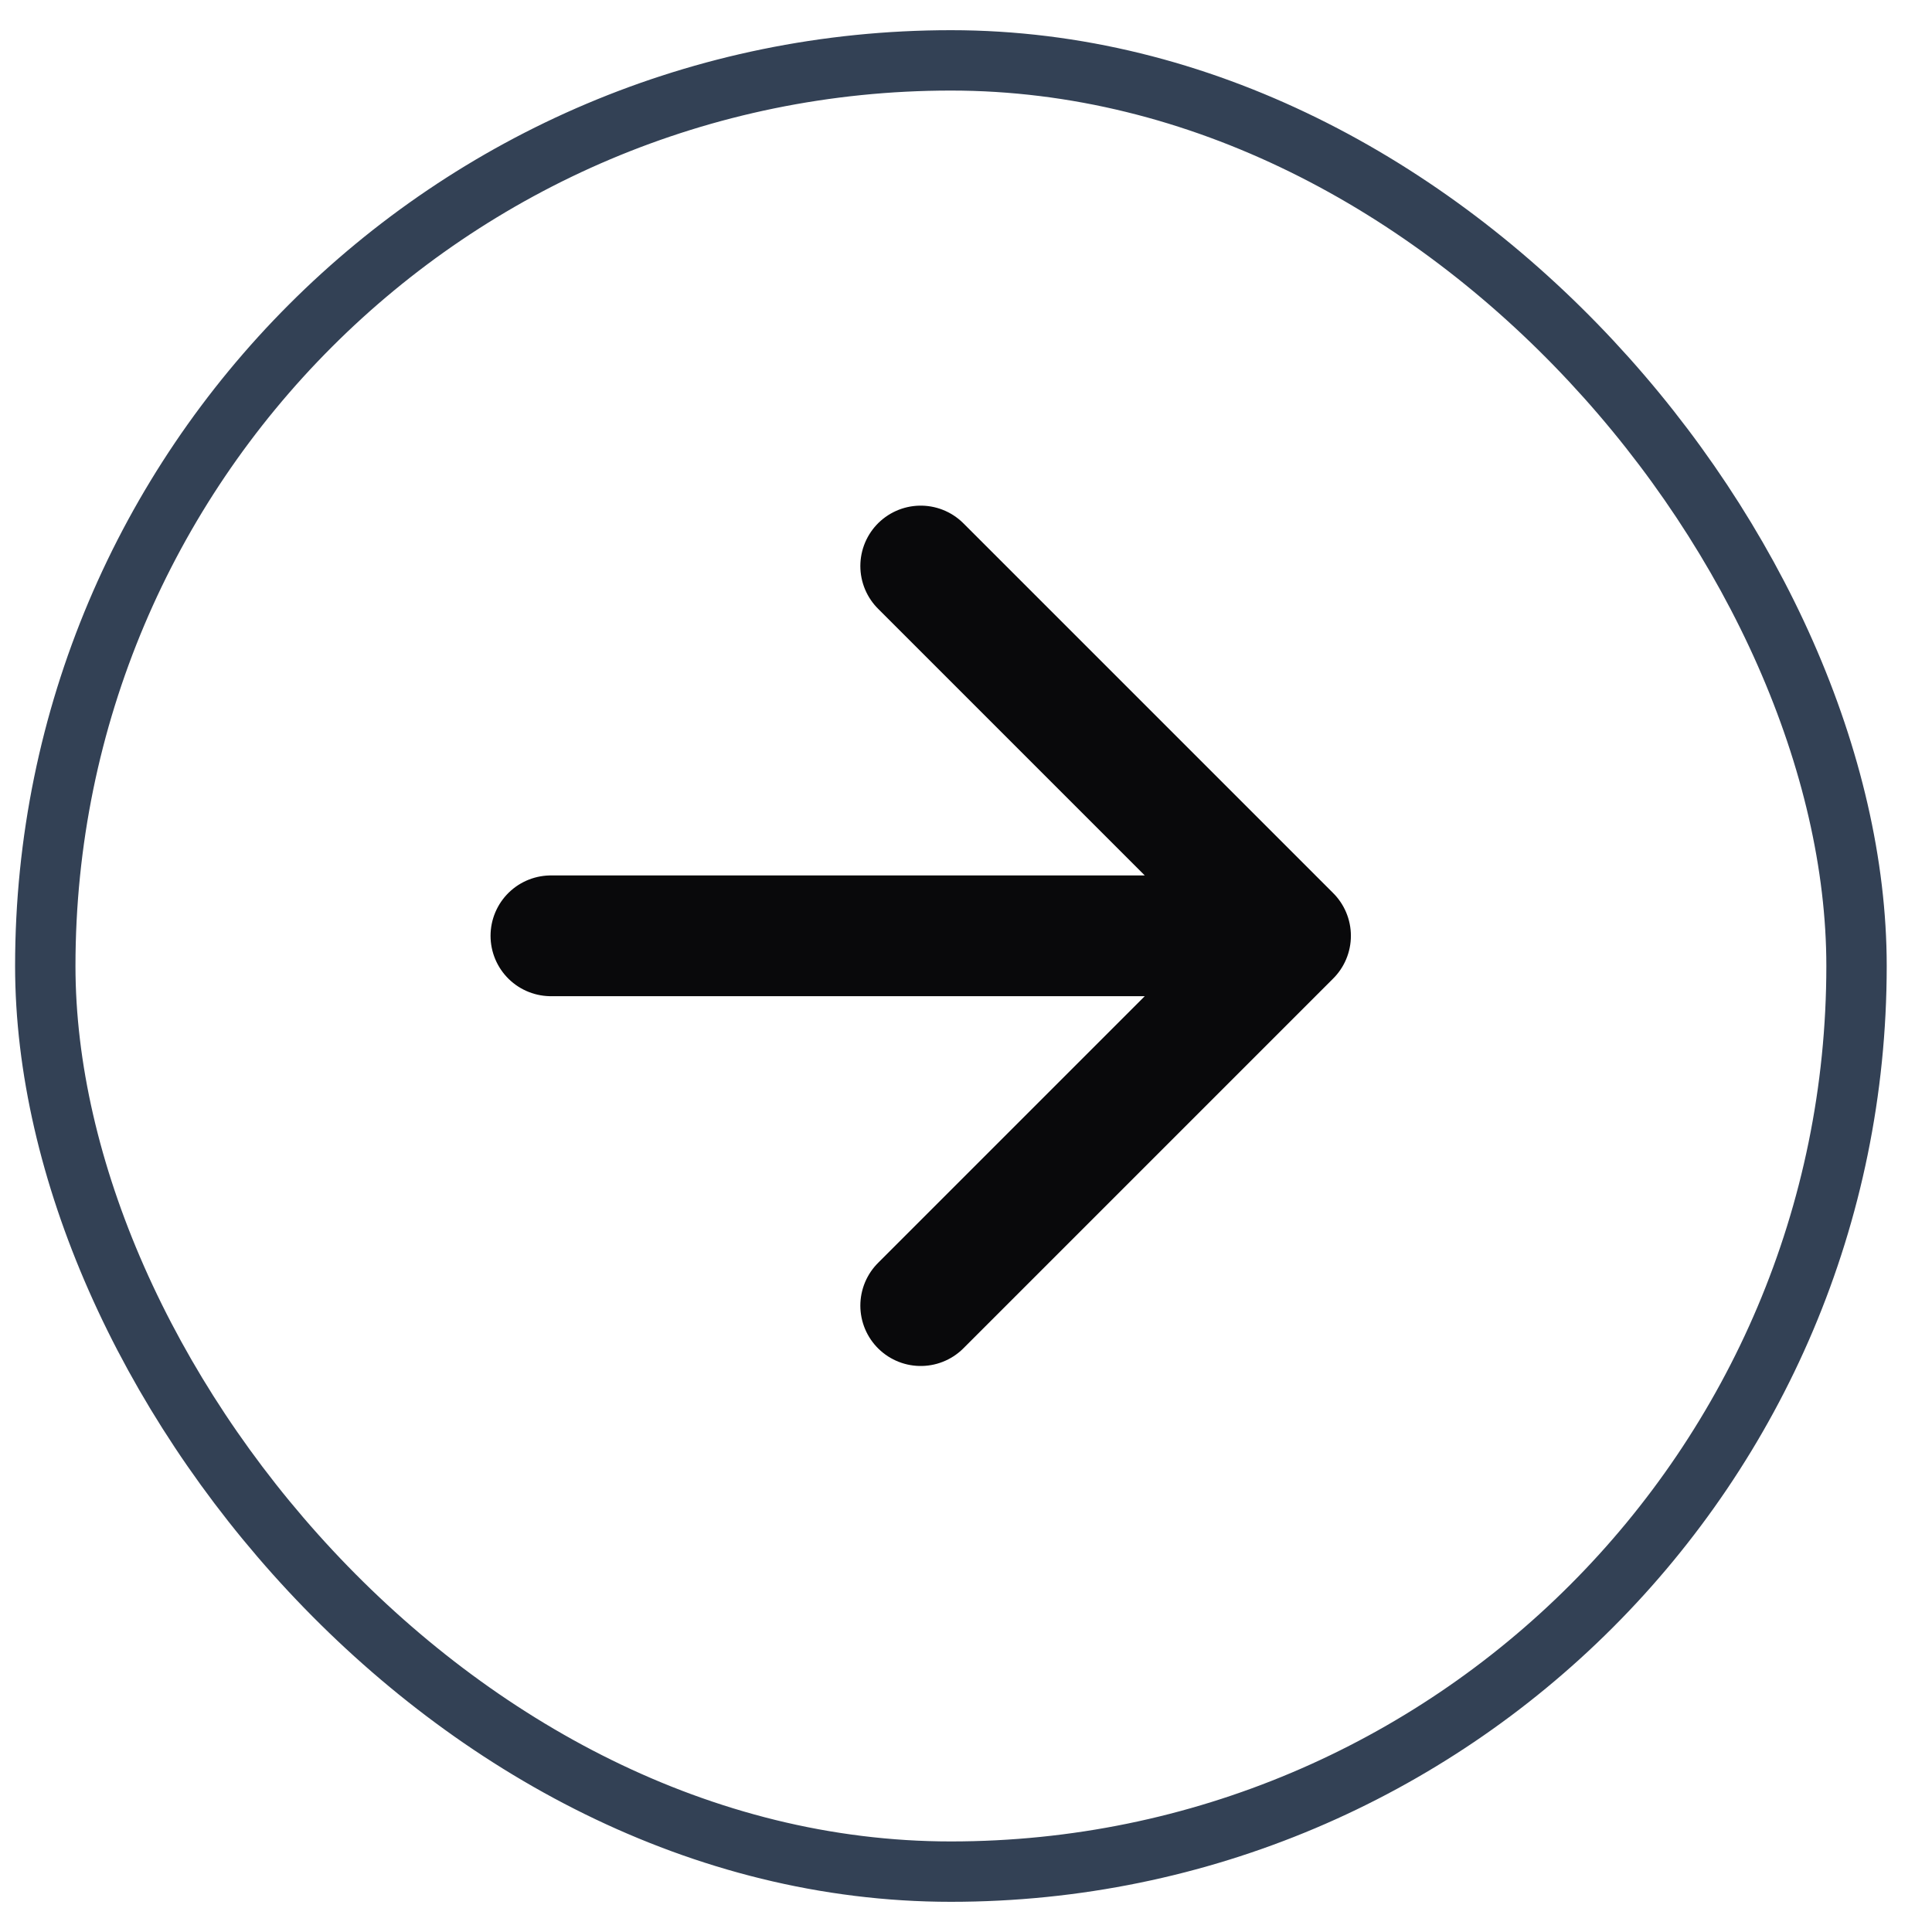 <svg width="32" height="32" viewBox="0 0 32 32" fill="none" xmlns="http://www.w3.org/2000/svg">
<rect x="0.75" y="1" width="30" height="30" rx="15" stroke="#334155"/>
<path d="M9.125 15.5H21.375M21.375 15.5L15.25 9.375M21.375 15.5L15.25 21.625" stroke="#09090B" stroke-width="2" stroke-linecap="round" stroke-linejoin="round"/>
</svg>
